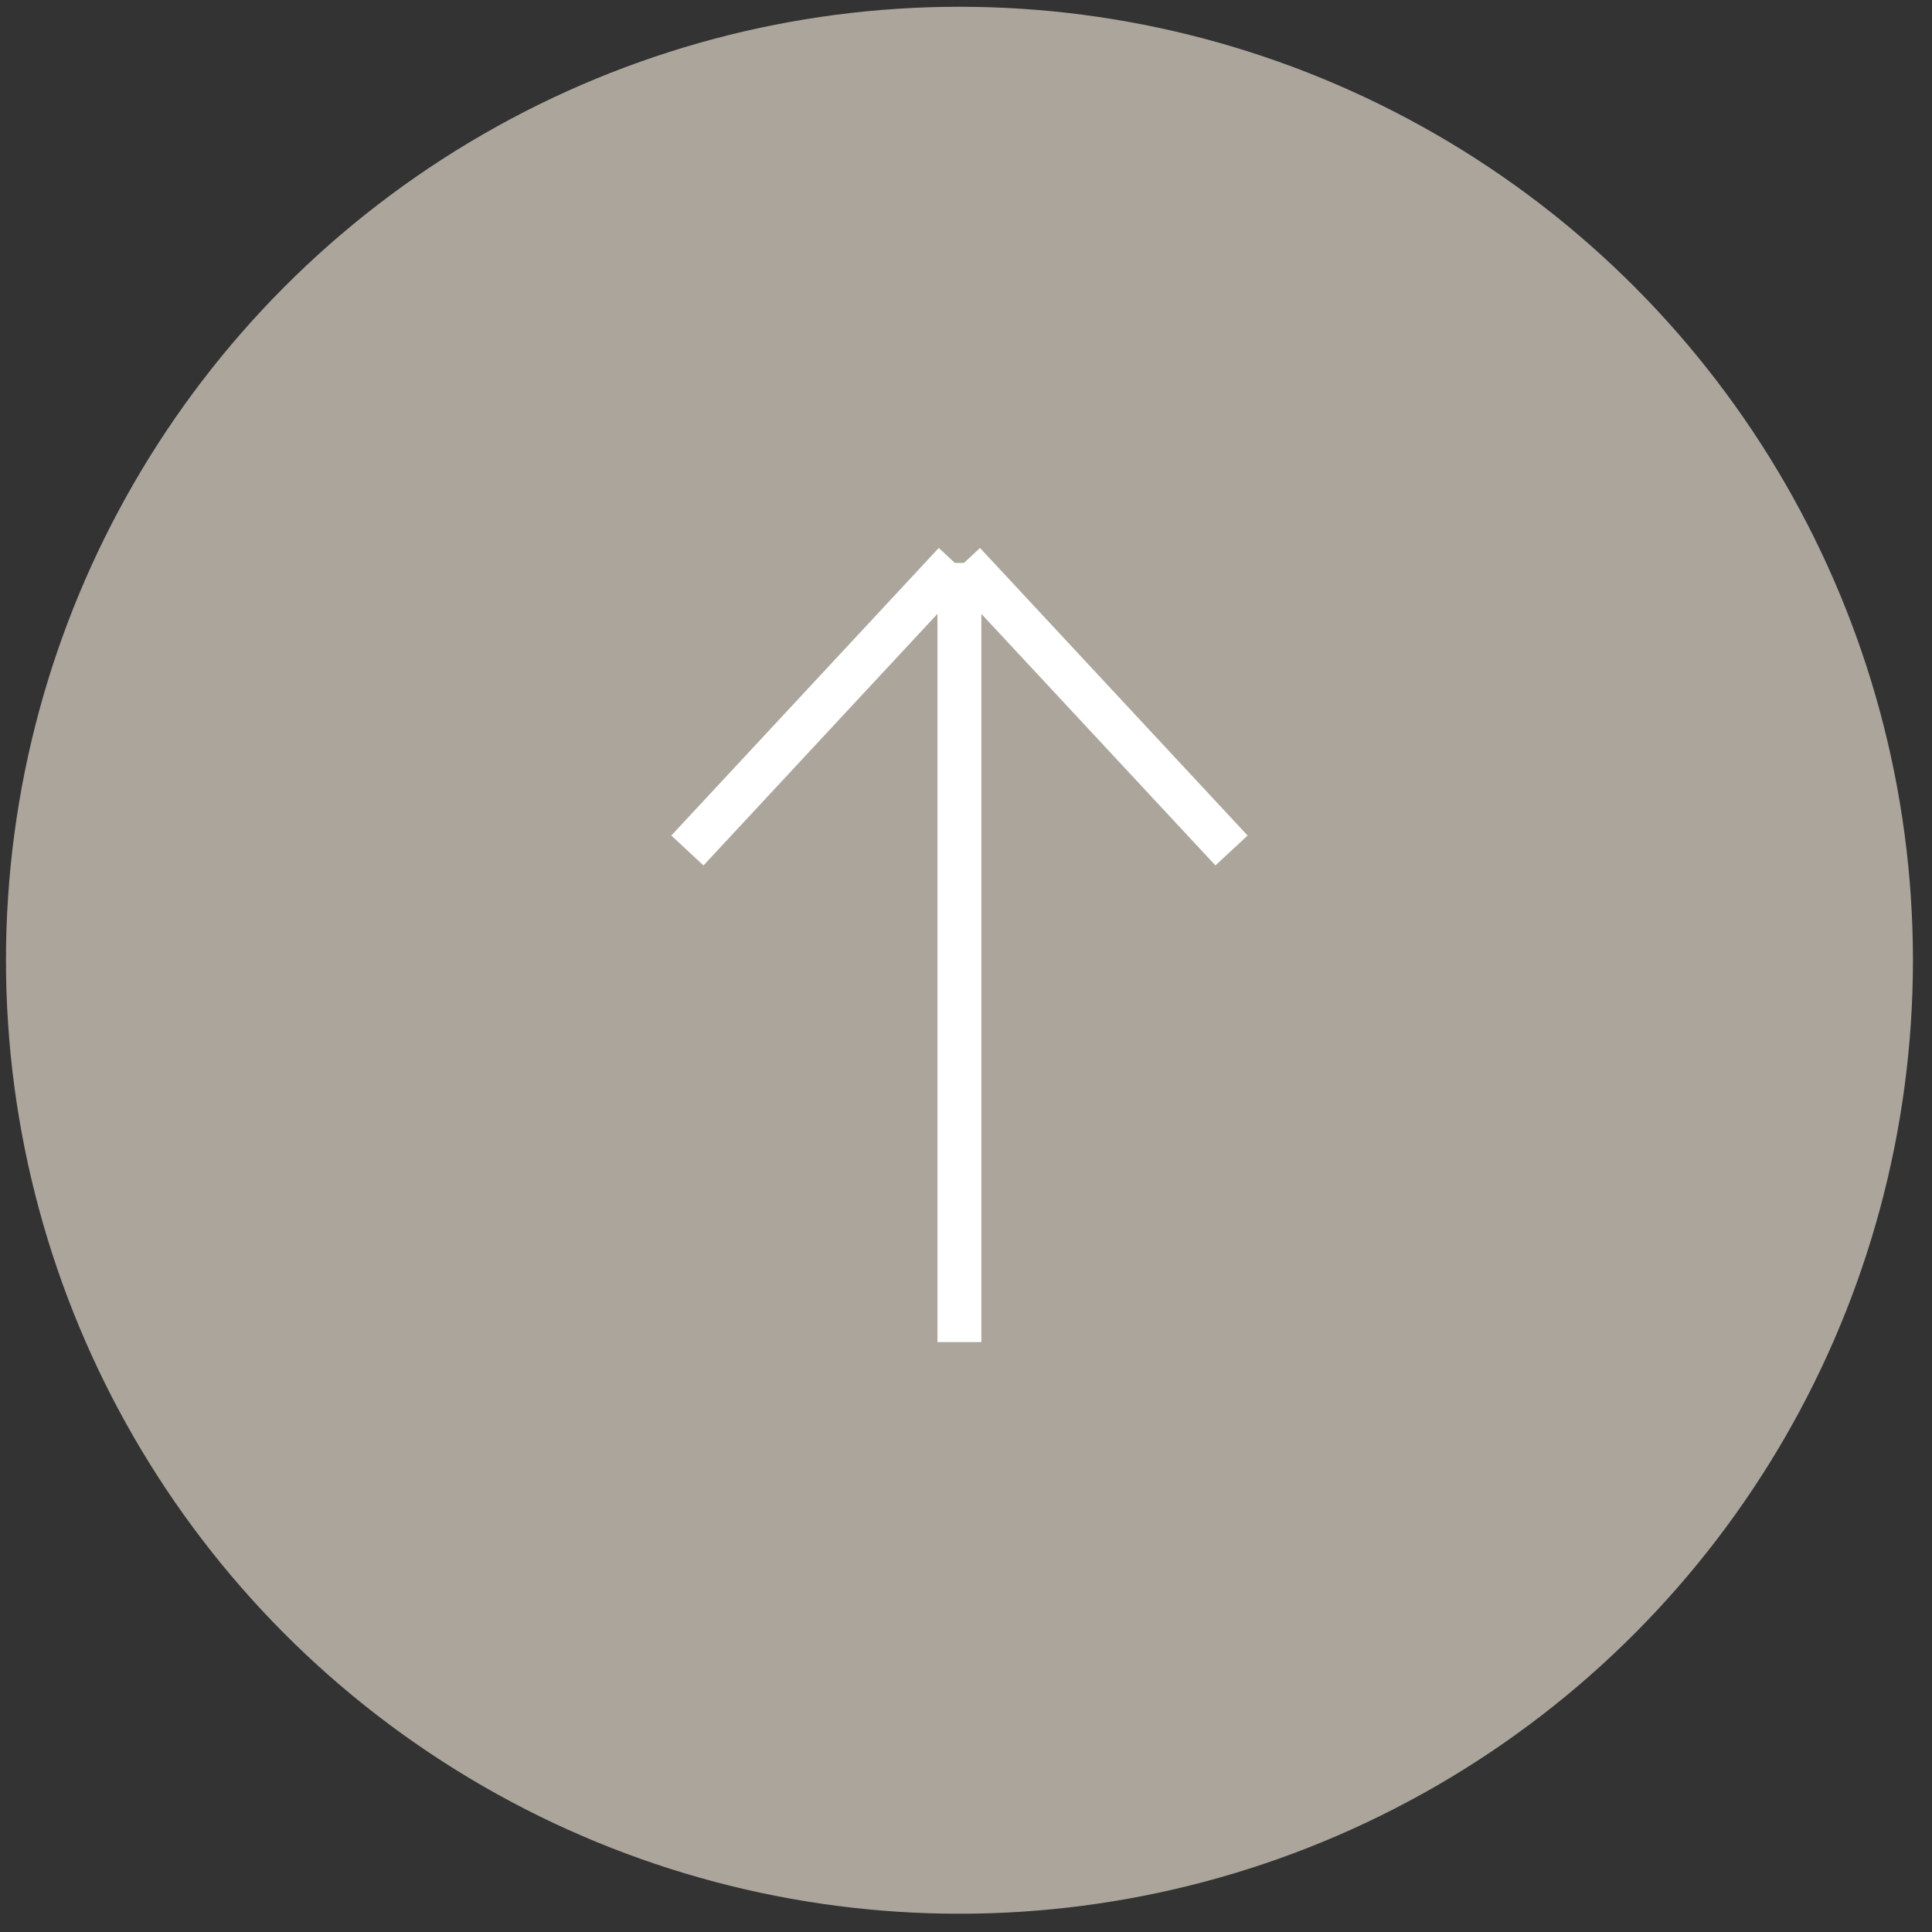 <?xml version="1.0" encoding="utf-8"?>
<!-- Generator: Adobe Illustrator 12.0.0, SVG Export Plug-In  -->
<!DOCTYPE svg PUBLIC "-//W3C//DTD SVG 1.1//EN" "http://www.w3.org/Graphics/SVG/1.1/DTD/svg11.dtd">
<svg  version="1.1" xmlns="http://www.w3.org/2000/svg" xmlns:xlink="http://www.w3.org/1999/xlink" xmlns:a="http://ns.adobe.com/AdobeSVGViewerExtensions/3.0/"
	 width="44" height="44" viewBox="-0.136 -0.153 44 44" enable-background="new -0.136 -0.153 44 44" xml:space="preserve">
<rect x="-0.136" y="-0.153" width="44" height="44" fill="#333333" stroke="none"/>
<defs>
</defs>
<circle fill="#ACA59B" cx="21.715" cy="21.716" r="21.715"/>
<line fill="#FFFFFF" stroke="#FFFFFF" x1="21.714" y1="30.412" x2="21.714" y2="12.667"/>
<line fill="#FFFFFF" stroke="#FFFFFF" x1="27.911" y1="19.216" x2="21.817" y2="12.667"/>
<line fill="#FFFFFF" stroke="#FFFFFF" x1="15.519" y1="19.216" x2="21.61" y2="12.667"/>
</svg>

